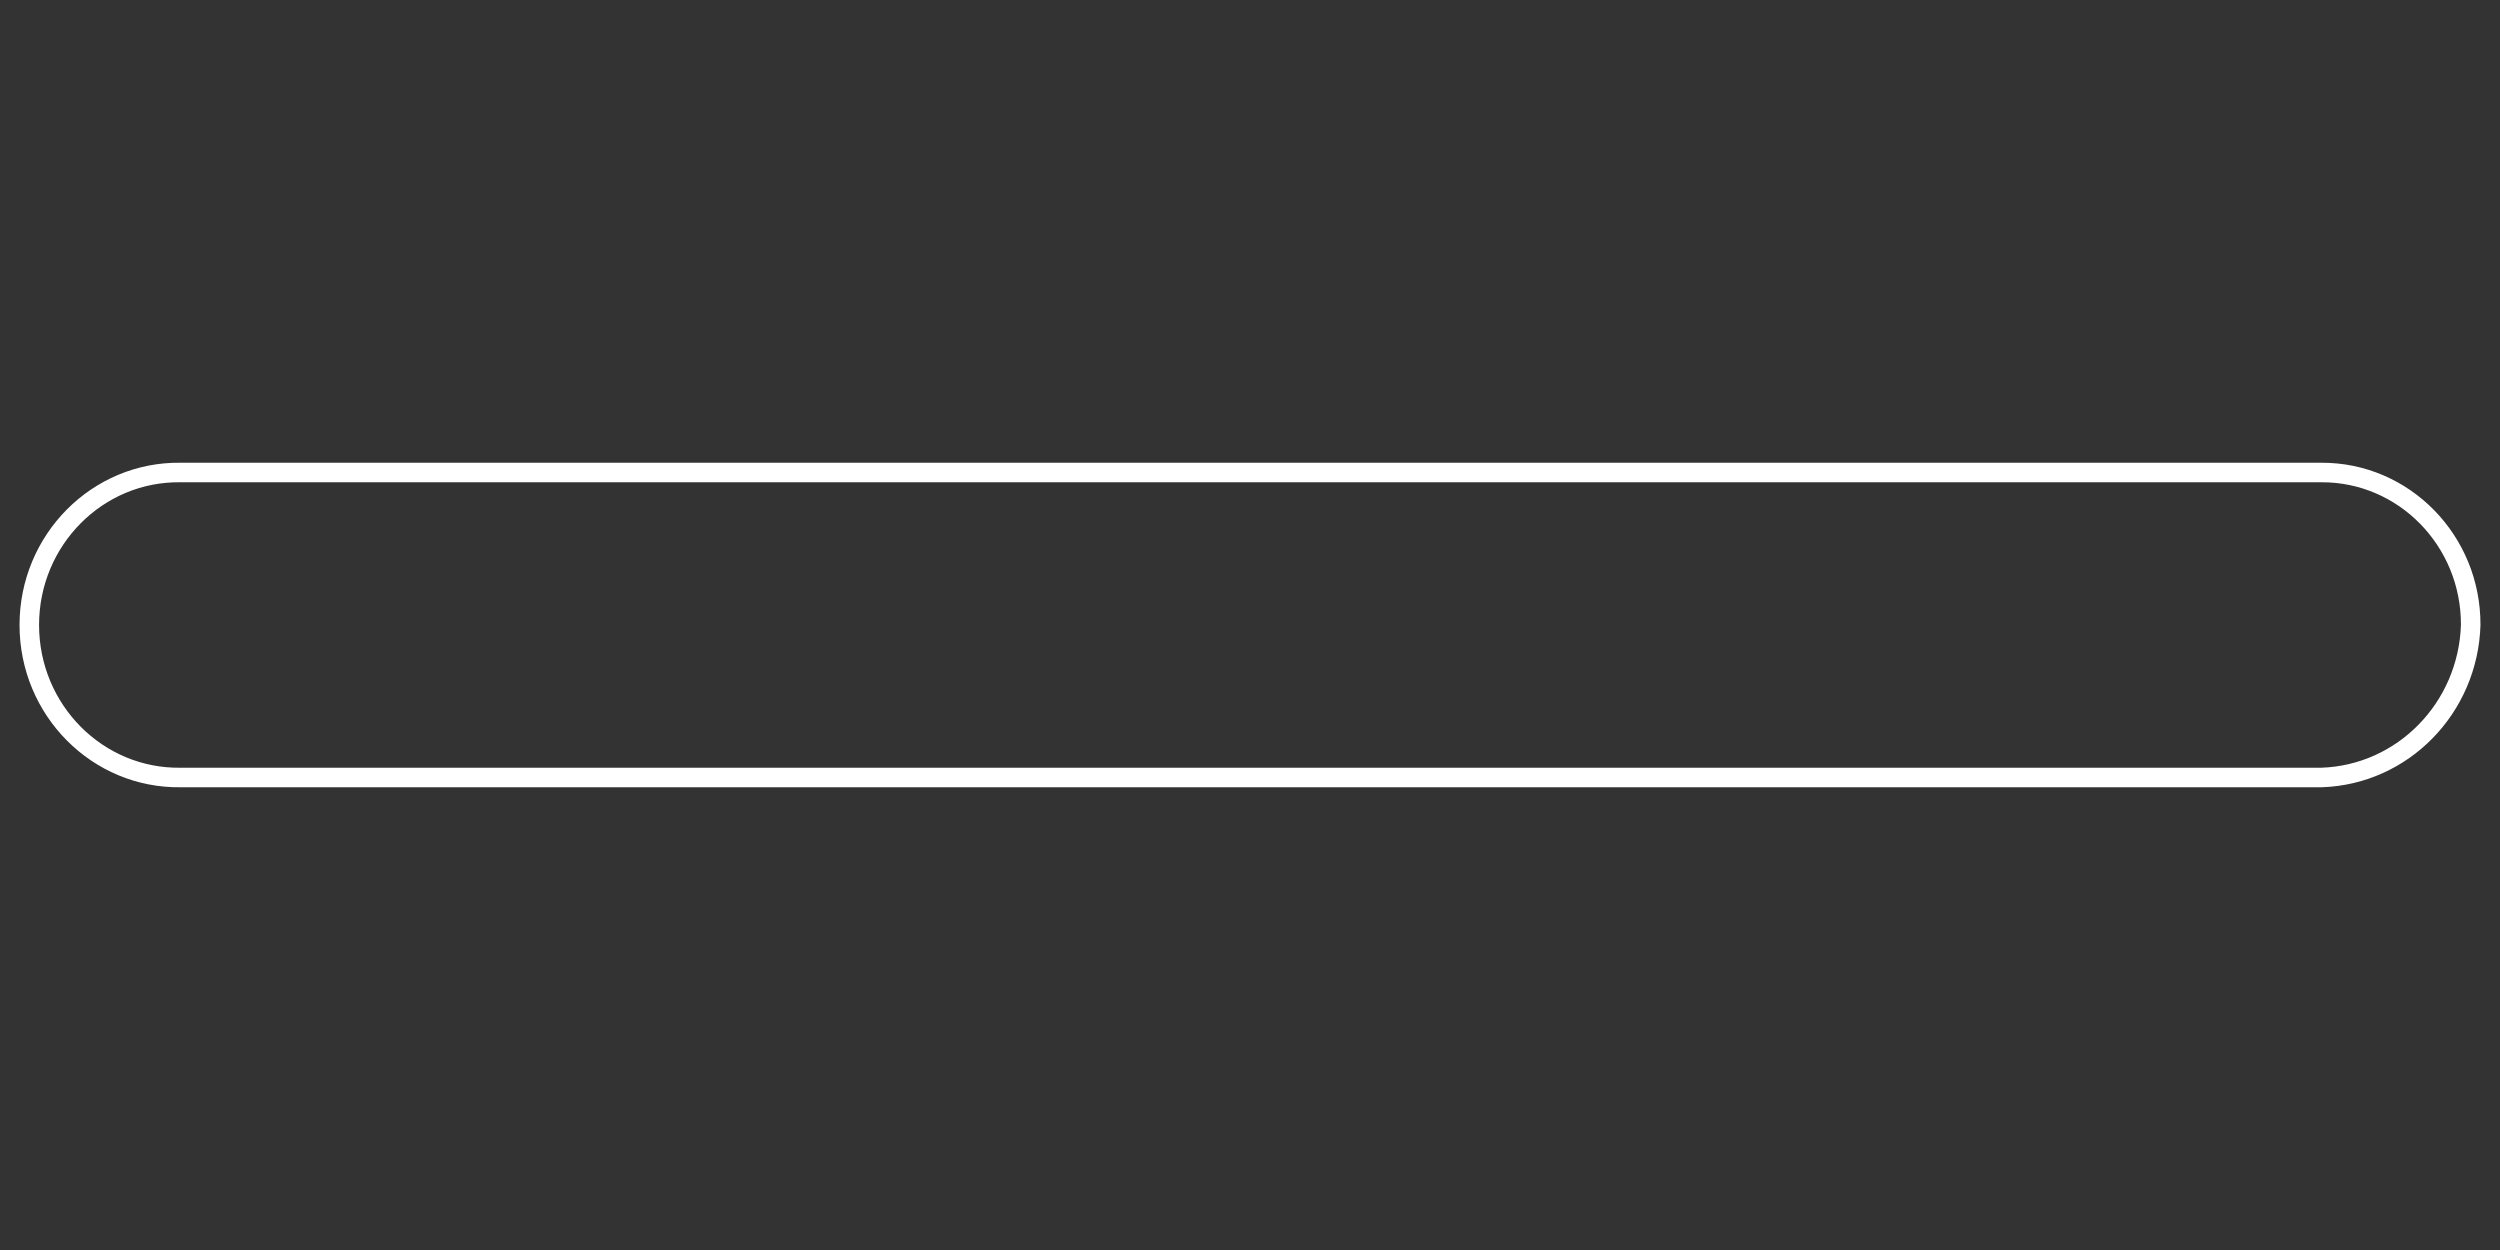 <?xml version='1.0' encoding='UTF-8' standalone='no'?><svg width='128' height='64' version='1.1' viewBox='0 0 128 64' id='svg6' sodipodi:docname='band_type_plain.svg' inkscape:version='1.2.2 (b0a8486541, 2022-12-01)' xmlns:inkscape='http://www.inkscape.org/namespaces/inkscape' xmlns:sodipodi='http://sodipodi.sourceforge.net/DTD/sodipodi-0.dtd' xmlns='http://www.w3.org/2000/svg' xmlns:svg='http://www.w3.org/2000/svg'><rect x="0" y="0" width="128" height="64" fill="#333333" stroke="none"/><defs id='defs10' /><sodipodi:namedview id='namedview8' pagecolor='#8d8d8d' bordercolor='#666666' borderopacity='1.0' inkscape:showpageshadow='2' inkscape:pageopacity='0' inkscape:pagecheckerboard='0' inkscape:deskcolor='#d1d1d1' showgrid='true' inkscape:zoom='5.665957' inkscape:cx='68.56741' inkscape:cy='49.064968' inkscape:window-width='1493' inkscape:window-height='868' inkscape:window-x='0' inkscape:window-y='0' inkscape:window-maximized='1' inkscape:current-layer='svg6'><inkscape:grid type='xygrid' id='grid135' empspacing='4' /></sodipodi:namedview><path d='m 118.854,39.808 c 4.167,-0.134 7.514,-3.552 7.646,-7.808 0.017,-4.319 -3.416,-7.825 -7.646,-7.808 H 9.262 c -4.268,-0.066 -7.762,3.449 -7.762,7.808 0,4.359 3.495,7.874 7.762,7.808 z' id='path2-7' sodipodi:nodetypes='ccccscc' style='fill:none;stroke:#ffffff;stroke-width:1;stroke-opacity:1' /></svg>